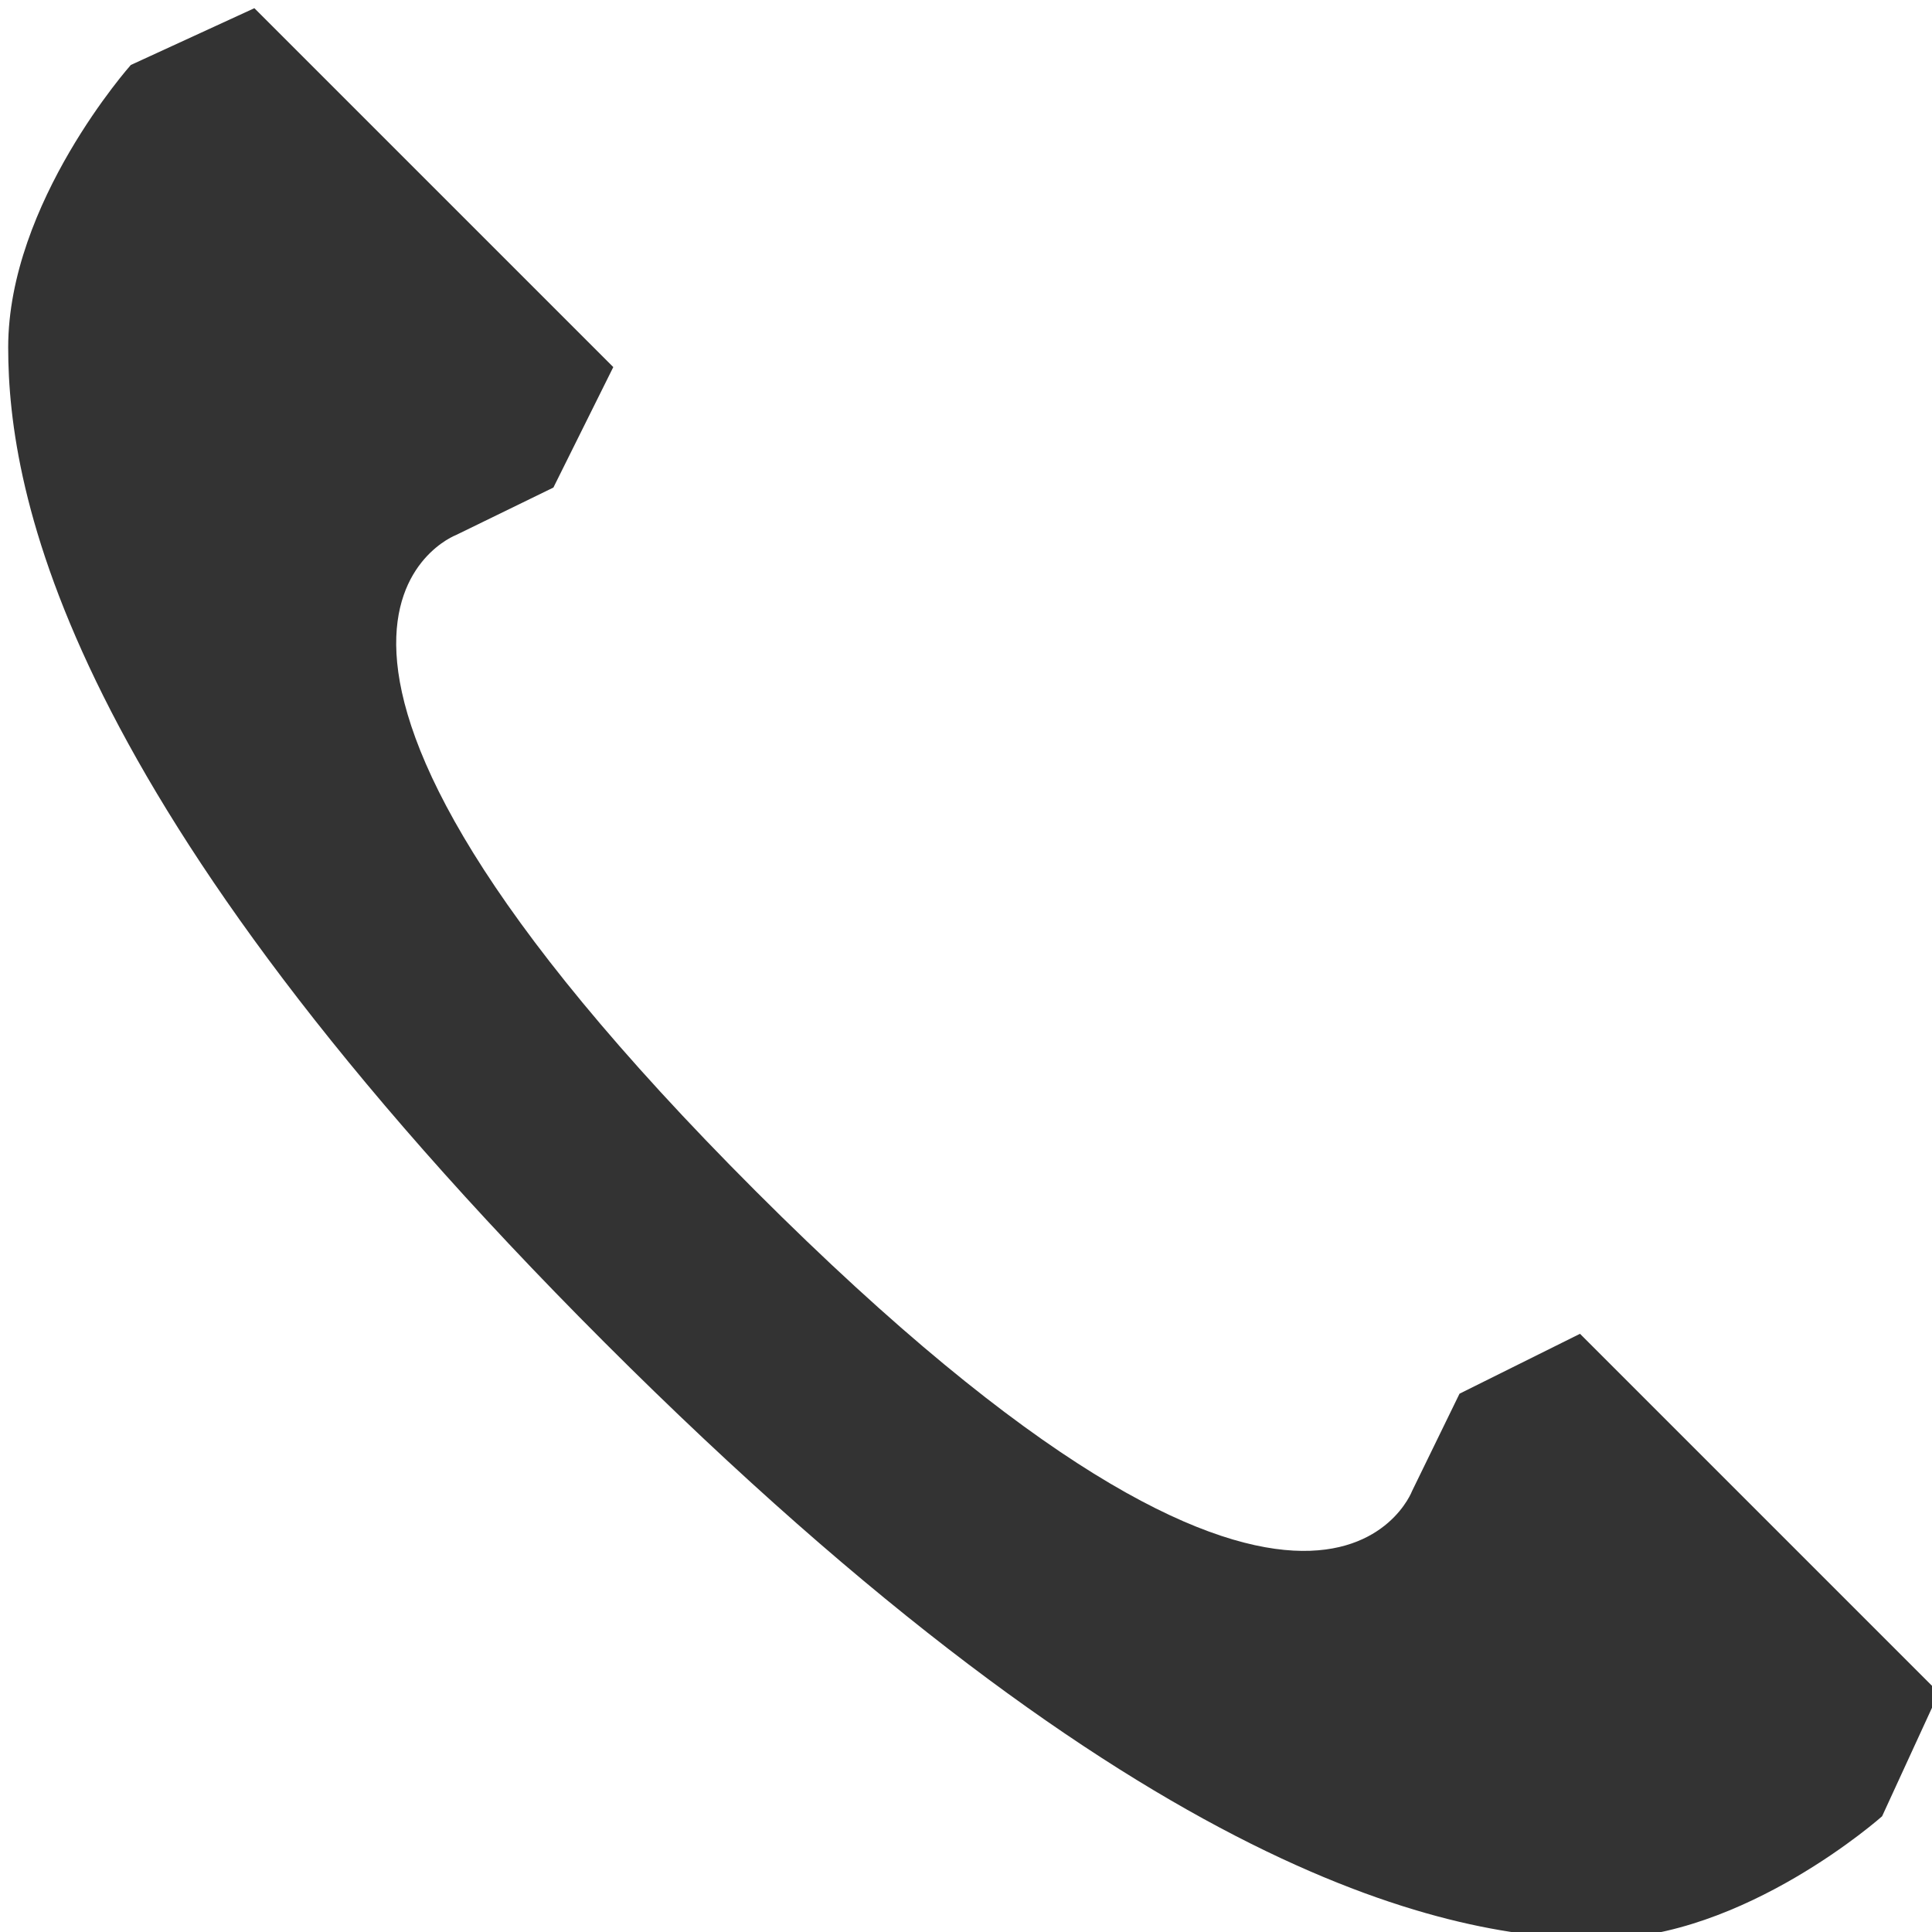 <?xml version="1.0" encoding="utf-8"?>
<!-- Generator: Adobe Illustrator 16.0.0, SVG Export Plug-In . SVG Version: 6.00 Build 0)  -->
<!DOCTYPE svg PUBLIC "-//W3C//DTD SVG 1.1//EN" "http://www.w3.org/Graphics/SVG/1.1/DTD/svg11.dtd">
<svg version="1.1" id="レイヤー_1" xmlns="http://www.w3.org/2000/svg" xmlns:xlink="http://www.w3.org/1999/xlink" x="0px"
	 y="0px" width="236px" height="236px" viewBox="0 0 236 236" enable-background="new 0 0 236 236" xml:space="preserve">
<path fill="#333333" d="M236.843,206.77l-43.841-43.842l-14.716,7.316l-5.796,11.889c0,0-11.928,31.617-80.162-36.617
	C24.093,77.28,55.71,65.353,55.71,65.353l11.889-5.796l7.316-14.716L31.074,1L15.979,7.938c0,0-14.979,16.822-14.979,34.5
	s6.747,55.443,72.854,121.551s103.873,72.854,121.55,72.854c17.679,0,34.5-14.979,34.5-14.979L236.843,206.77z"/>
</svg>

